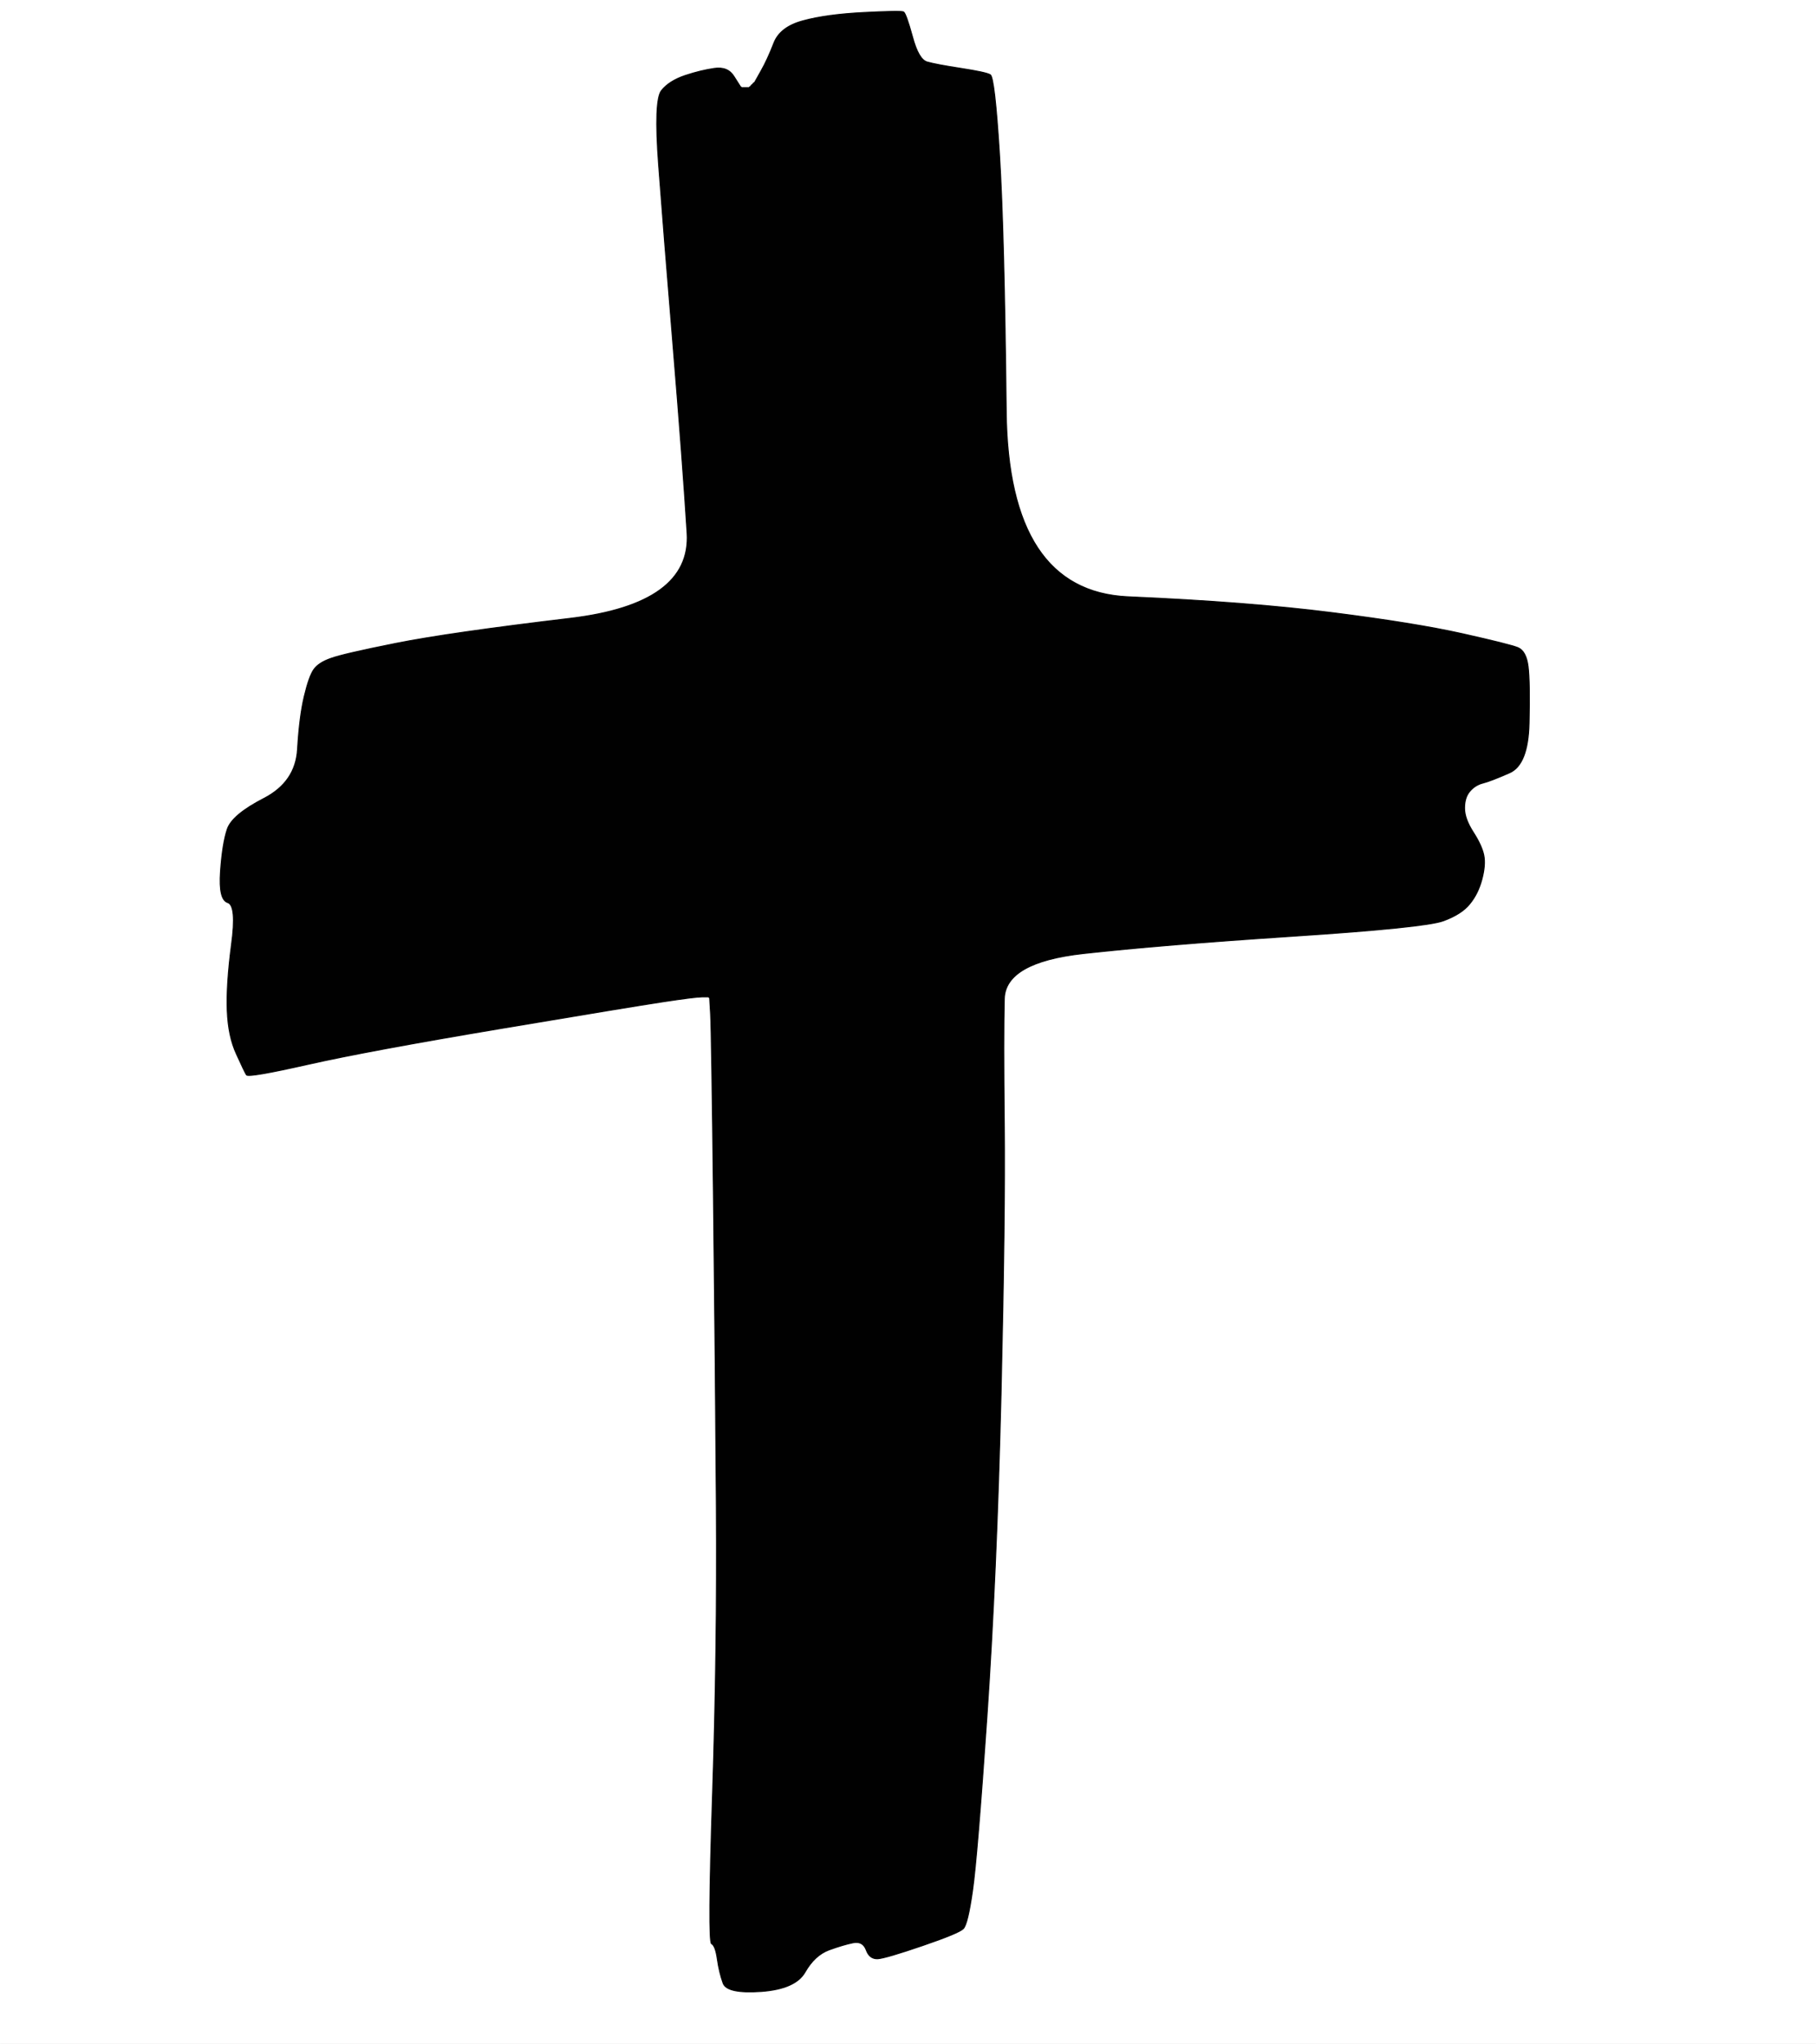 <!-- Created with clker.com Auto tracing tool http://www.clker.com) --> 
<svg 
   xmlns='http://www.w3.org/2000/svg'
   width='943'
   height='1061'>
<rect width="100%" height="100%" fill="#808080" stroke="none"/>
<path style='opacity:1;fill:#FFFFFF;fill-rule:evenodd;stroke:#FFFFFF;stroke-width:0.5px;stroke-linecap:butt;stroke-linejoin:miter;stroke-opacity:1;' d='M 0.0 530.5 L 0.0 0.0 L 471.5 0.0 L 943.0 0.0 L 943.0 530.5 L 943.0 1061.0 L 471.5 1061.0 L 0.0 1061.0 L 0.0 530.5 z 
M 369.0 526.5 L 368.5 518.0 L 368.2 517.8 L 368.0 517.5 L 364.5 517.5 Q 361.0 517.5 344.5 520.0 Q 328.0 522.5 259.5 534.0 Q 191.0 545.5 160.0 552.5 Q 129.0 559.5 128.0 558.0 Q 127.0 556.5 122.8 547.2 Q 118.5 538.0 118.0 524.5 Q 117.5 511.0 120.2 490.5 Q 123.0 470.0 118.2 468.5 Q 113.5 467.0 114.5 452.5 Q 115.5 438.0 118.0 430.5 Q 120.5 423.0 137.0 414.5 Q 153.5 406.0 154.5 389.0 Q 155.5 372.0 158.0 361.5 Q 160.5 351.0 163.0 347.5 Q 165.5 344.0 171.8 341.8 Q 178.0 339.5 205.5 334.0 Q 233.0 328.5 296.0 321.0 Q 359.0 313.5 356.8 276.8 Q 354.5 240.0 349.5 179.5 Q 344.5 119.0 342.0 85.5 Q 339.5 52.0 343.5 47.0 Q 347.5 42.0 355.8 39.2 Q 364.0 36.5 371.0 35.5 Q 378.0 34.5 381.2 39.8 L 384.5 45.0 L 384.8 45.2 L 385.0 45.5 L 387.0 45.5 L 389.0 45.5 L 389.2 45.2 L 389.5 45.0 L 389.8 44.8 L 390.0 44.5 L 390.2 44.2 L 390.5 44.0 L 390.8 43.8 L 391.0 43.5 L 391.2 43.2 L 391.5 43.0 L 391.8 42.8 L 392.0 42.5 L 395.2 36.8 Q 398.5 31.0 401.8 22.5 Q 405.0 14.0 417.0 10.8 Q 429.0 7.5 448.5 6.5 Q 468.0 5.5 469.2 6.2 Q 470.5 7.0 473.8 19.0 Q 477.0 31.0 481.5 32.2 Q 486.0 33.5 499.0 35.5 Q 512.0 37.5 514.2 38.8 Q 516.5 40.0 519.0 80.0 Q 521.5 120.0 522.5 213.5 Q 523.5 307.0 585.8 309.8 Q 648.0 312.5 691.5 318.0 Q 735.0 323.5 759.5 329.0 Q 784.0 334.5 788.2 336.2 Q 792.5 338.0 793.5 346.0 Q 794.5 354.0 794.0 375.5 Q 793.5 397.0 783.8 401.2 Q 774.0 405.5 770.0 406.5 Q 766.0 407.5 763.2 410.8 Q 760.5 414.0 760.5 419.5 Q 760.5 425.0 765.0 432.0 Q 769.5 439.0 770.5 444.0 Q 771.5 449.0 769.5 456.5 Q 767.5 464.0 763.2 469.2 Q 759.0 474.5 749.5 478.0 Q 740.0 481.5 671.5 486.0 Q 603.0 490.5 562.5 495.0 Q 522.0 499.5 521.5 518.5 Q 521.0 537.5 521.5 584.0 Q 522.0 630.5 519.8 724.2 Q 517.5 818.0 512.5 891.0 Q 507.5 964.0 505.0 981.5 Q 502.5 999.0 500.2 1001.2 Q 498.0 1003.5 479.0 1010.0 Q 460.0 1016.5 455.8 1016.8 Q 451.5 1017.0 449.8 1012.2 Q 448.0 1007.5 443.0 1008.5 Q 438.0 1009.5 430.5 1012.2 Q 423.0 1015.0 418.0 1023.8 Q 413.0 1032.5 395.2 1033.8 Q 377.5 1035.0 375.5 1029.5 Q 373.5 1024.0 372.5 1017.0 Q 371.5 1010.0 369.5 1009.0 Q 367.5 1008.0 370.0 932.0 Q 372.5 856.0 372.0 782.5 Q 371.5 709.0 370.5 622.0 Q 369.5 535.0 369.0 526.5 z 
'/>
<path style='opacity:1;fill:#010101;fill-rule:evenodd;stroke:#010101;stroke-width:0.5px;stroke-linecap:butt;stroke-linejoin:miter;stroke-opacity:1;' d='M 369.0 526.5 L 368.5 518.0 L 368.2 517.8 L 368.0 517.5 L 364.5 517.5 Q 361.0 517.5 344.5 520.0 Q 328.0 522.5 259.5 534.0 Q 191.0 545.5 160.0 552.5 Q 129.0 559.5 128.0 558.0 Q 127.0 556.5 122.8 547.2 Q 118.5 538.0 118.0 524.5 Q 117.5 511.0 120.2 490.5 Q 123.0 470.0 118.2 468.5 Q 113.5 467.0 114.5 452.5 Q 115.5 438.0 118.0 430.5 Q 120.5 423.0 137.0 414.5 Q 153.5 406.0 154.5 389.0 Q 155.5 372.0 158.0 361.5 Q 160.5 351.0 163.0 347.5 Q 165.5 344.0 171.8 341.8 Q 178.0 339.5 205.5 334.0 Q 233.0 328.5 296.0 321.0 Q 359.0 313.5 356.8 276.8 Q 354.5 240.0 349.5 179.5 Q 344.5 119.0 342.0 85.5 Q 339.5 52.0 343.5 47.0 Q 347.5 42.0 355.8 39.2 Q 364.0 36.5 371.0 35.5 Q 378.0 34.5 381.2 39.8 L 384.5 45.0 L 384.8 45.2 L 385.0 45.5 L 387.0 45.5 L 389.0 45.5 L 389.2 45.2 L 389.5 45.0 L 389.8 44.8 L 390.0 44.5 L 390.2 44.2 L 390.5 44.0 L 390.8 43.8 L 391.0 43.5 L 391.2 43.2 L 391.5 43.0 L 391.8 42.8 L 392.0 42.5 L 395.2 36.8 Q 398.5 31.0 401.8 22.5 Q 405.0 14.0 417.0 10.8 Q 429.0 7.5 448.5 6.5 Q 468.0 5.5 469.2 6.2 Q 470.5 7.0 473.8 19.0 Q 477.0 31.0 481.5 32.2 Q 486.0 33.5 499.0 35.5 Q 512.0 37.5 514.2 38.8 Q 516.5 40.0 519.0 80.0 Q 521.5 120.0 522.5 213.5 Q 523.5 307.0 585.8 309.8 Q 648.0 312.5 691.5 318.0 Q 735.0 323.5 759.5 329.0 Q 784.0 334.5 788.2 336.2 Q 792.5 338.0 793.5 346.0 Q 794.5 354.0 794.0 375.5 Q 793.5 397.0 783.8 401.2 Q 774.0 405.5 770.0 406.5 Q 766.0 407.5 763.2 410.8 Q 760.5 414.0 760.5 419.5 Q 760.5 425.0 765.0 432.0 Q 769.5 439.0 770.5 444.0 Q 771.5 449.0 769.5 456.5 Q 767.5 464.0 763.2 469.2 Q 759.0 474.5 749.5 478.0 Q 740.0 481.5 671.5 486.0 Q 603.0 490.5 562.5 495.0 Q 522.0 499.5 521.5 518.5 Q 521.0 537.5 521.5 584.0 Q 522.0 630.5 519.8 724.2 Q 517.5 818.0 512.5 891.0 Q 507.5 964.0 505.0 981.5 Q 502.5 999.0 500.2 1001.2 Q 498.0 1003.5 479.0 1010.0 Q 460.0 1016.5 455.8 1016.8 Q 451.5 1017.0 449.8 1012.2 Q 448.0 1007.5 443.0 1008.5 Q 438.0 1009.5 430.5 1012.2 Q 423.0 1015.0 418.0 1023.8 Q 413.0 1032.5 395.2 1033.8 Q 377.5 1035.0 375.5 1029.5 Q 373.5 1024.0 372.5 1017.0 Q 371.5 1010.0 369.5 1009.0 Q 367.5 1008.0 370.0 932.0 Q 372.5 856.0 372.0 782.5 Q 371.5 709.0 370.5 622.0 Q 369.5 535.0 369.0 526.5 z 
'/>
</svg>
